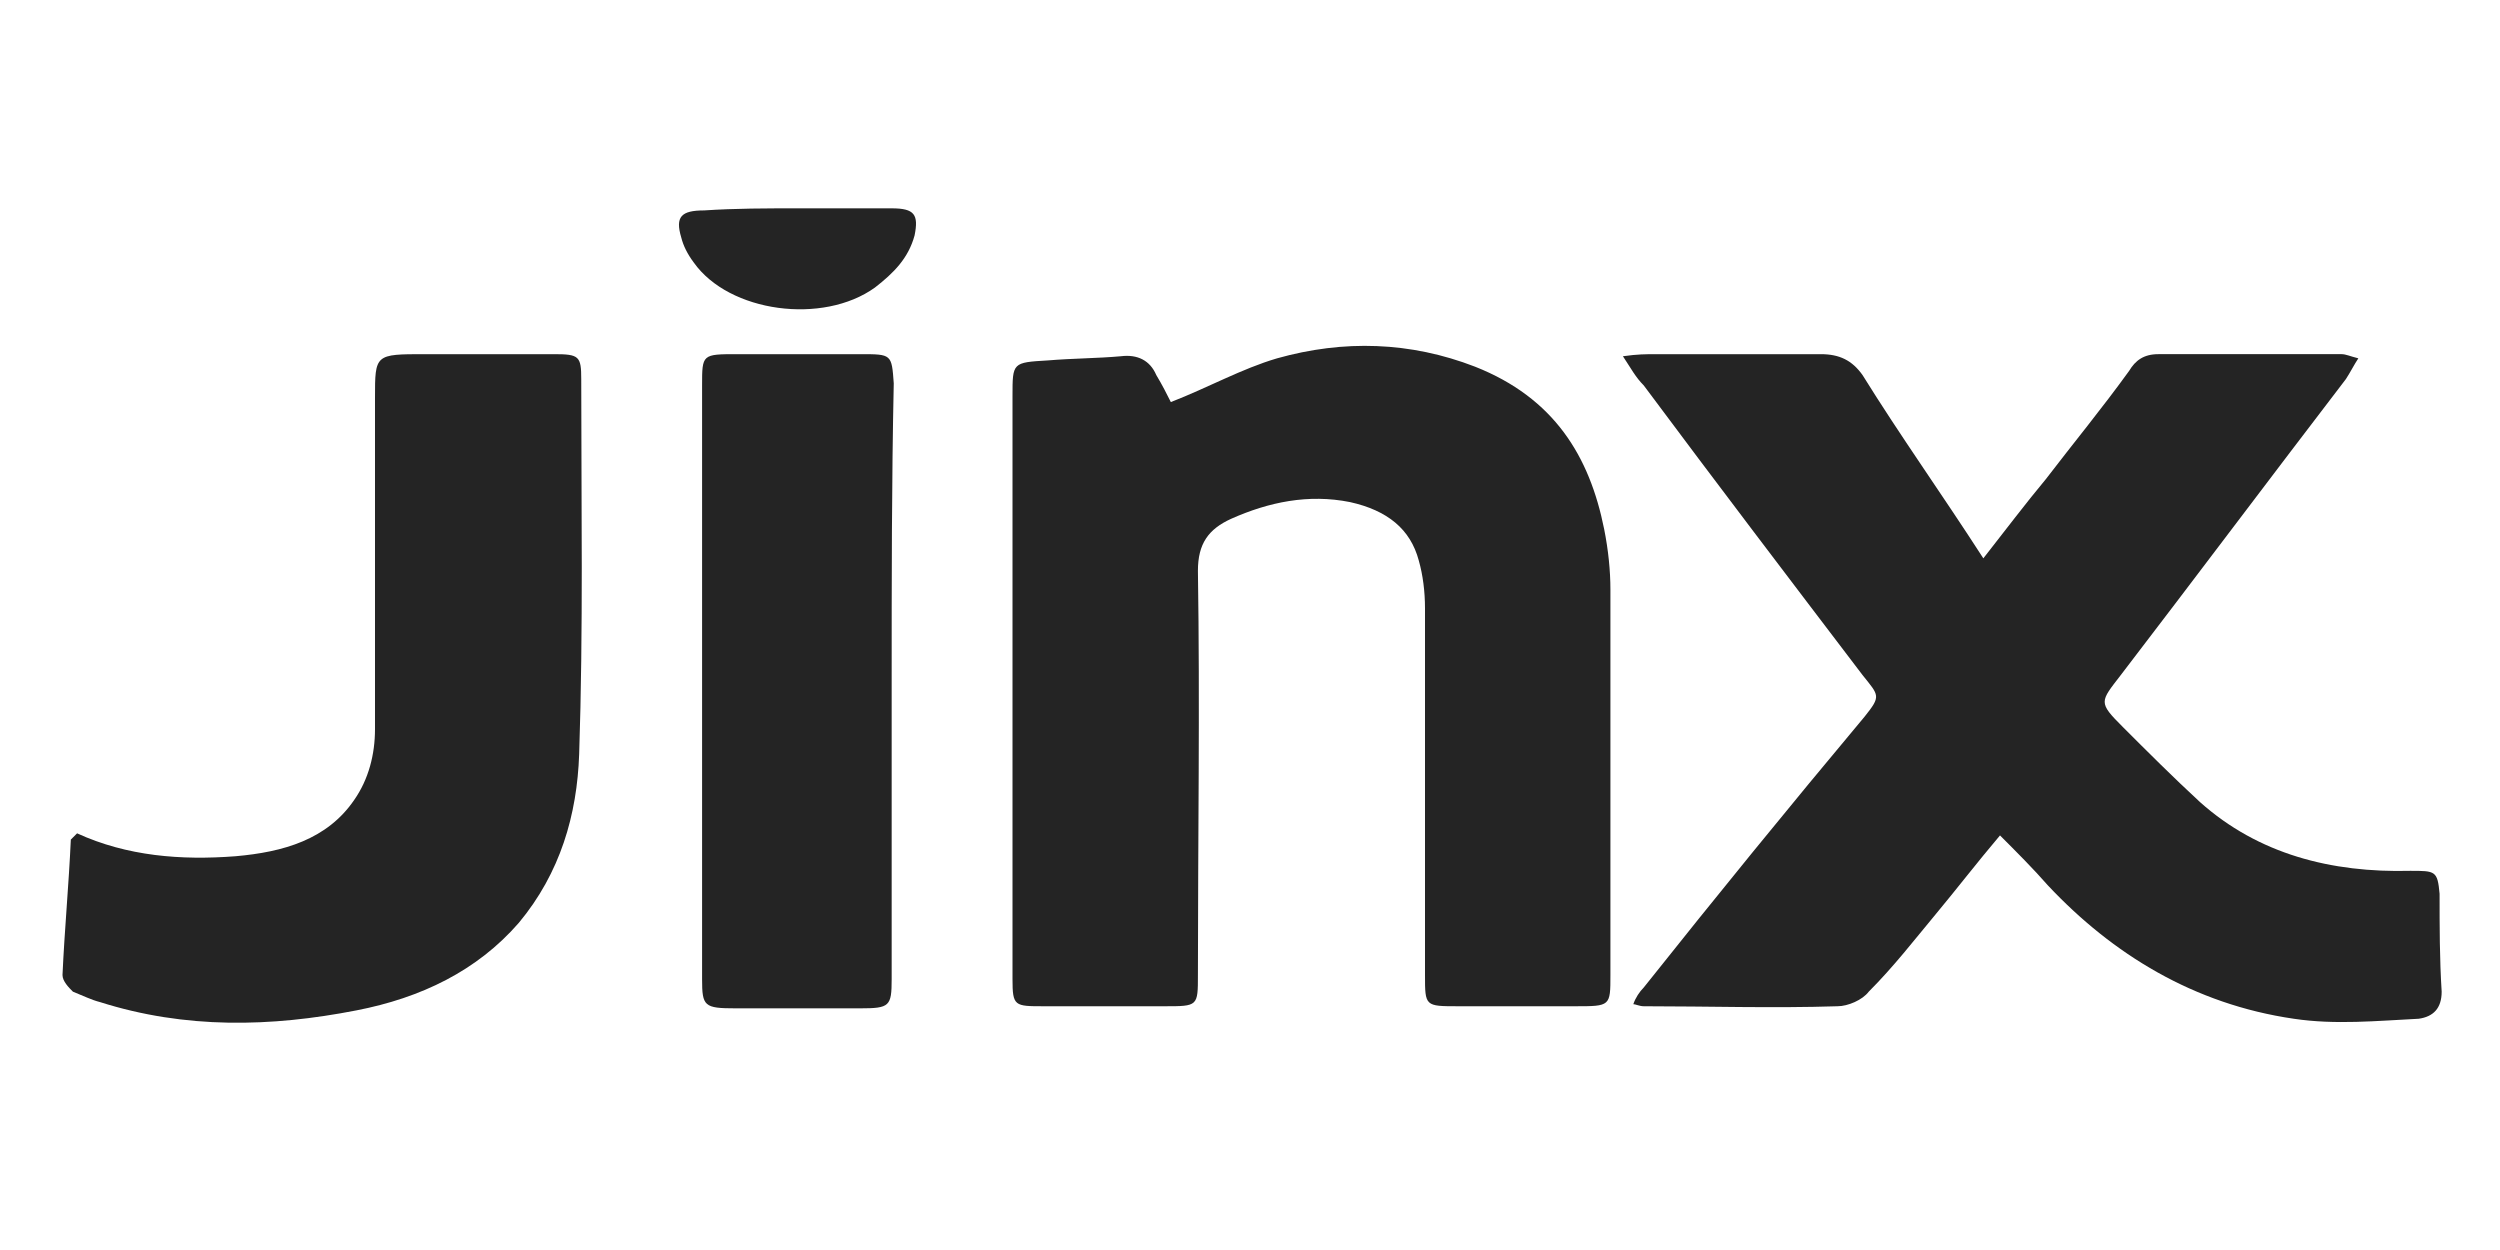 <?xml version="1.0" encoding="utf-8"?>
<!-- Generator: Adobe Illustrator 26.5.0, SVG Export Plug-In . SVG Version: 6.00 Build 0)  -->
<svg version="1.1" id="Layer_1" xmlns="http://www.w3.org/2000/svg" xmlns:xlink="http://www.w3.org/1999/xlink" x="0px" y="0px"
	 viewBox="0 0 120 60" style="enable-background:new 0 0 120 60;" xml:space="preserve">
<style type="text/css">
	.st0{fill:#242424;}
</style>
<g>
	<path class="st0" d="M77.9,17.1c0.7-0.1,1.1-0.1,1.6-0.1c2.6,0,5.3,0,7.9,0c0.9,0,1.5,0.3,2,1c1.8,2.9,3.8,5.7,5.8,8.8
		c1.1-1.4,2-2.6,3-3.8c1.3-1.7,2.7-3.4,4-5.2c0.3-0.5,0.7-0.8,1.4-0.8c2.9,0,5.8,0,8.8,0c0.2,0,0.4,0.1,0.8,0.2
		c-0.2,0.3-0.4,0.7-0.6,1c-3.6,4.7-7.2,9.5-10.8,14.2c-1,1.3-1.1,1.3,0.1,2.5c1.2,1.2,2.4,2.4,3.7,3.6c2.8,2.5,6.3,3.4,10.1,3.3
		c1.2,0,1.3,0,1.4,1.1c0,1.6,0,3.1,0.1,4.7c0,0.8-0.4,1.2-1.1,1.3c-2,0.1-4,0.3-6,0c-4.8-0.7-8.7-3.1-11.8-6.4
		c-0.7-0.8-1.5-1.6-2.3-2.4c-1.1,1.3-2.1,2.6-3.1,3.8s-2,2.5-3.2,3.7c-0.3,0.4-1,0.7-1.5,0.7c-3.1,0.1-6.2,0-9.3,0
		c-0.2,0-0.4-0.1-0.5-0.1c0.1-0.3,0.3-0.6,0.5-0.8c3.5-4.4,7-8.7,10.6-13c0.8-1,0.7-1-0.1-2c-3.5-4.6-7-9.2-10.5-13.9
		C78.5,18.1,78.3,17.7,77.9,17.1z"/>
	<path class="st0" d="M56.2,19.3c1.8-0.7,3.4-1.6,5.1-2.1c3.2-0.9,6.4-0.8,9.5,0.4c3.8,1.5,5.5,4.3,6.2,7.8c0.2,1,0.3,2,0.3,2.9
		c0,6.2,0,12.3,0,18.5c0,1.5,0,1.5-1.7,1.5c-1.9,0-3.7,0-5.6,0c-1.6,0-1.6,0-1.6-1.5c0-5.9,0-11.8,0-17.6c0-0.8-0.1-1.6-0.3-2.3
		c-0.4-1.5-1.5-2.4-3.3-2.8c-2-0.4-3.9,0-5.7,0.8c-1.1,0.5-1.6,1.2-1.6,2.5c0.1,6.5,0,12.9,0,19.4c0,1.5,0,1.5-1.6,1.5
		c-1.9,0-3.8,0-5.8,0c-1.4,0-1.5,0-1.5-1.3c0-3,0-5.9,0-8.9c0-6.4,0-12.7,0-19.1c0-1.6,0-1.6,1.7-1.7c1.2-0.1,2.4-0.1,3.5-0.2
		c0.8-0.1,1.4,0.2,1.7,0.9C55.8,18.5,56,18.9,56.2,19.3L56.2,19.3z"/>
	<path class="st0" d="M3.7,40c2.4,1.1,5,1.3,7.6,1.1c2.3-0.2,4.4-0.8,5.7-2.7c0.7-1,1-2.2,1-3.4c0-5.3,0-10.6,0-15.9
		c0-2.1,0-2.1,2.4-2.1c2.1,0,4.1,0,6.2,0c1.2,0,1.3,0.1,1.3,1.2c0,6,0.1,12-0.1,18c-0.1,2.9-0.9,5.7-2.9,8.1c-2,2.3-4.7,3.6-7.8,4.2
		c-4.1,0.8-8.2,0.9-12.3-0.4C4.4,48,4,47.8,3.5,47.6C3.3,47.4,3,47.1,3,46.8c0.1-2.2,0.3-4.3,0.4-6.5C3.4,40.3,3.5,40.2,3.7,40z"/>
	<path class="st0" d="M42.8,32.7V47c0,1.3-0.1,1.4-1.5,1.4c-2,0-4,0-6,0c-1.5,0-1.6-0.1-1.6-1.4c0-4.6,0-9.3,0-13.9
		c0-4.9,0-9.7,0-14.6c0-1.5,0-1.5,1.7-1.5c2,0,3.9,0,5.9,0c1.5,0,1.5,0,1.6,1.4C42.8,23.1,42.8,27.9,42.8,32.7z"/>
	<path class="st0" d="M38.3,10c1.5,0,3,0,4.5,0c1.1,0,1.3,0.3,1.1,1.3c-0.3,1.1-1,1.8-1.9,2.5c-2.5,1.8-7,1.2-8.7-1.2
		c-0.3-0.4-0.5-0.8-0.6-1.2c-0.3-1,0-1.3,1.1-1.3C35.3,10,36.8,10,38.3,10z"/>
</g>
</svg>
